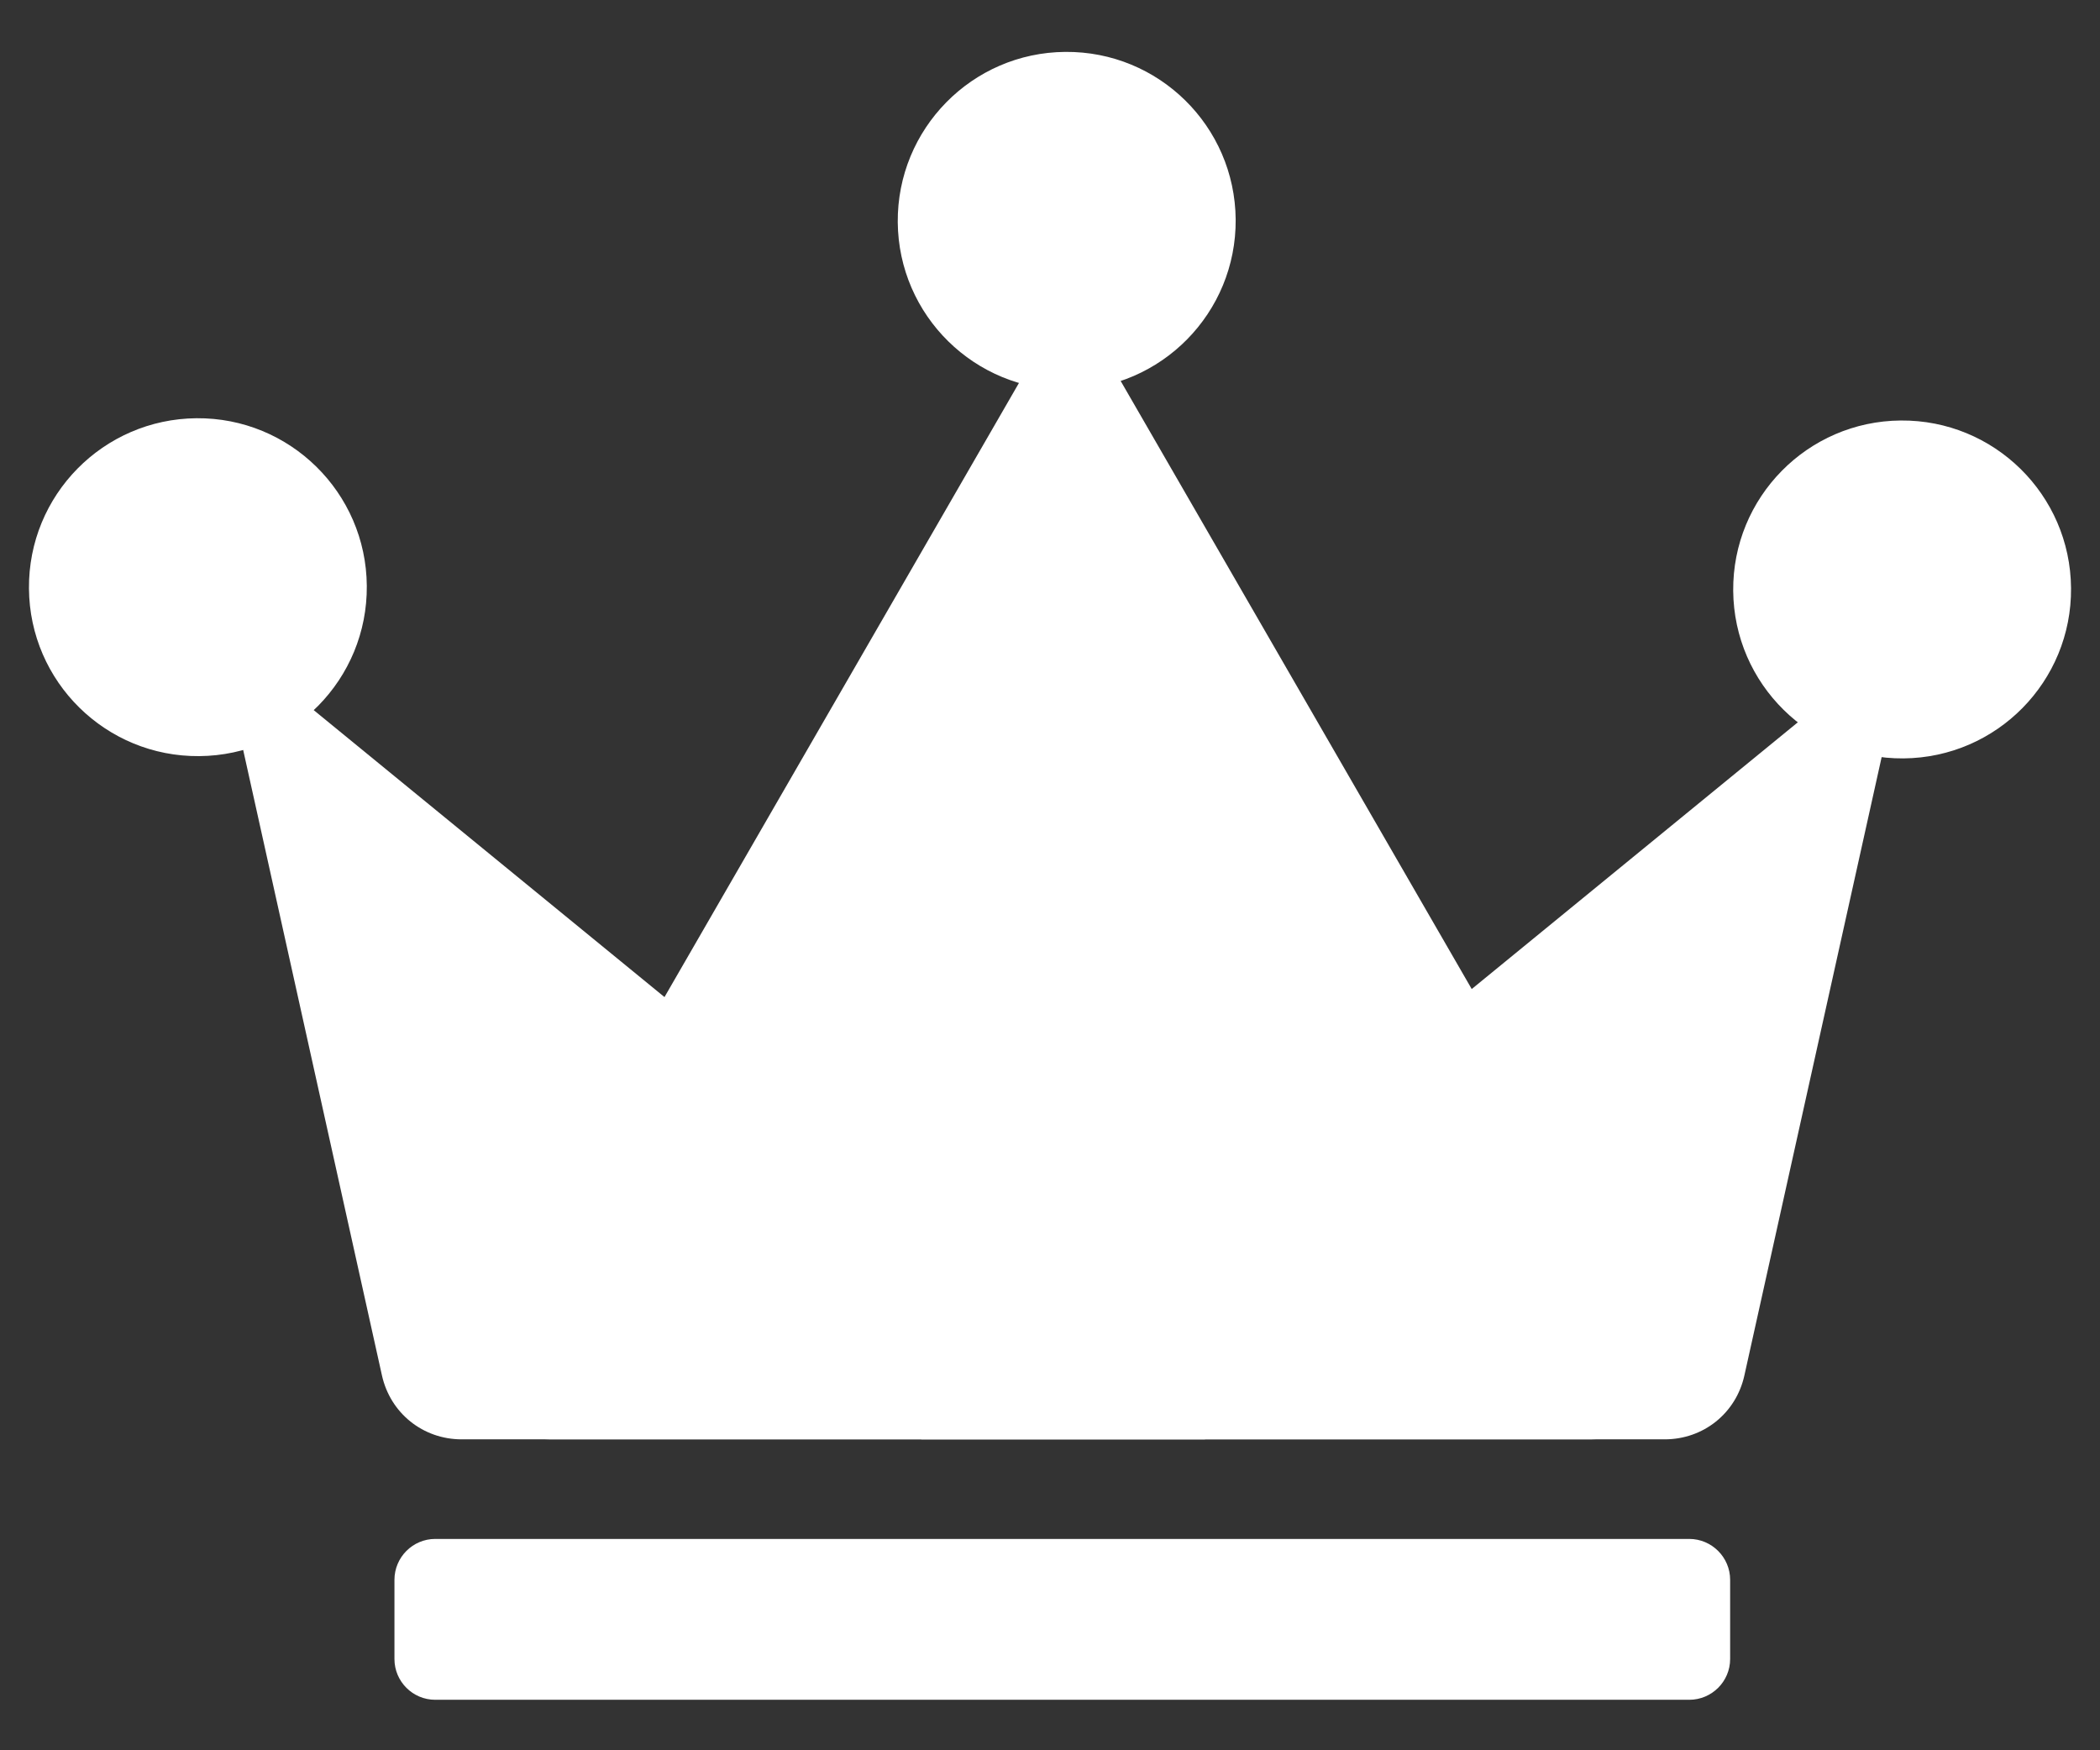 <svg width="24" height="20" viewBox="0 0 24 20" fill="none" xmlns="http://www.w3.org/2000/svg">
<rect x="0" y="0" width="24" height="20" fill="#333333" stroke="none"/>
<path fill-rule="evenodd" clip-rule="evenodd" d="M12.233 3.358L17.189 11.941L18.982 15.047C19.153 15.344 19.153 15.684 18.982 15.981C18.81 16.277 18.516 16.447 18.174 16.447H6.293C5.95 16.447 5.656 16.277 5.485 15.981C5.313 15.684 5.313 15.344 5.485 15.047L7.278 11.941L12.233 3.358Z" fill="white"/>
<path fill-rule="evenodd" clip-rule="evenodd" d="M2.477 7.208L13.773 16.447H5.276C4.834 16.447 4.461 16.148 4.365 15.716L2.477 7.208Z" fill="white"/>
<path d="M14.122 2.508C14.113 1.441 13.242 0.584 12.175 0.593C11.109 0.601 10.252 1.473 10.26 2.539C10.269 3.605 11.14 4.463 12.207 4.454C13.273 4.445 14.13 3.574 14.122 2.508Z" fill="white"/>
<path fill-rule="evenodd" clip-rule="evenodd" d="M21.825 7.208L10.528 16.447H19.025C19.468 16.447 19.841 16.148 19.936 15.716L21.825 7.208Z" fill="white"/>
<path d="M23.669 6.72C23.661 5.653 22.789 4.796 21.723 4.805C20.657 4.813 19.799 5.685 19.808 6.751C19.817 7.817 20.688 8.675 21.754 8.666C22.821 8.657 23.678 7.786 23.669 6.72Z" fill="white"/>
<path d="M4.192 6.694C4.184 5.628 3.312 4.77 2.246 4.779C1.179 4.788 0.322 5.659 0.331 6.725C0.339 7.792 1.211 8.649 2.277 8.64C3.343 8.632 4.201 7.76 4.192 6.694Z" fill="white"/>
<path fill-rule="evenodd" clip-rule="evenodd" d="M4.974 17.585H19.306C19.563 17.585 19.773 17.795 19.773 18.052V18.957C19.773 19.214 19.563 19.423 19.306 19.423H4.974C4.717 19.423 4.508 19.214 4.508 18.957V18.052C4.508 17.795 4.717 17.585 4.974 17.585Z" fill="white"/>
</svg>
